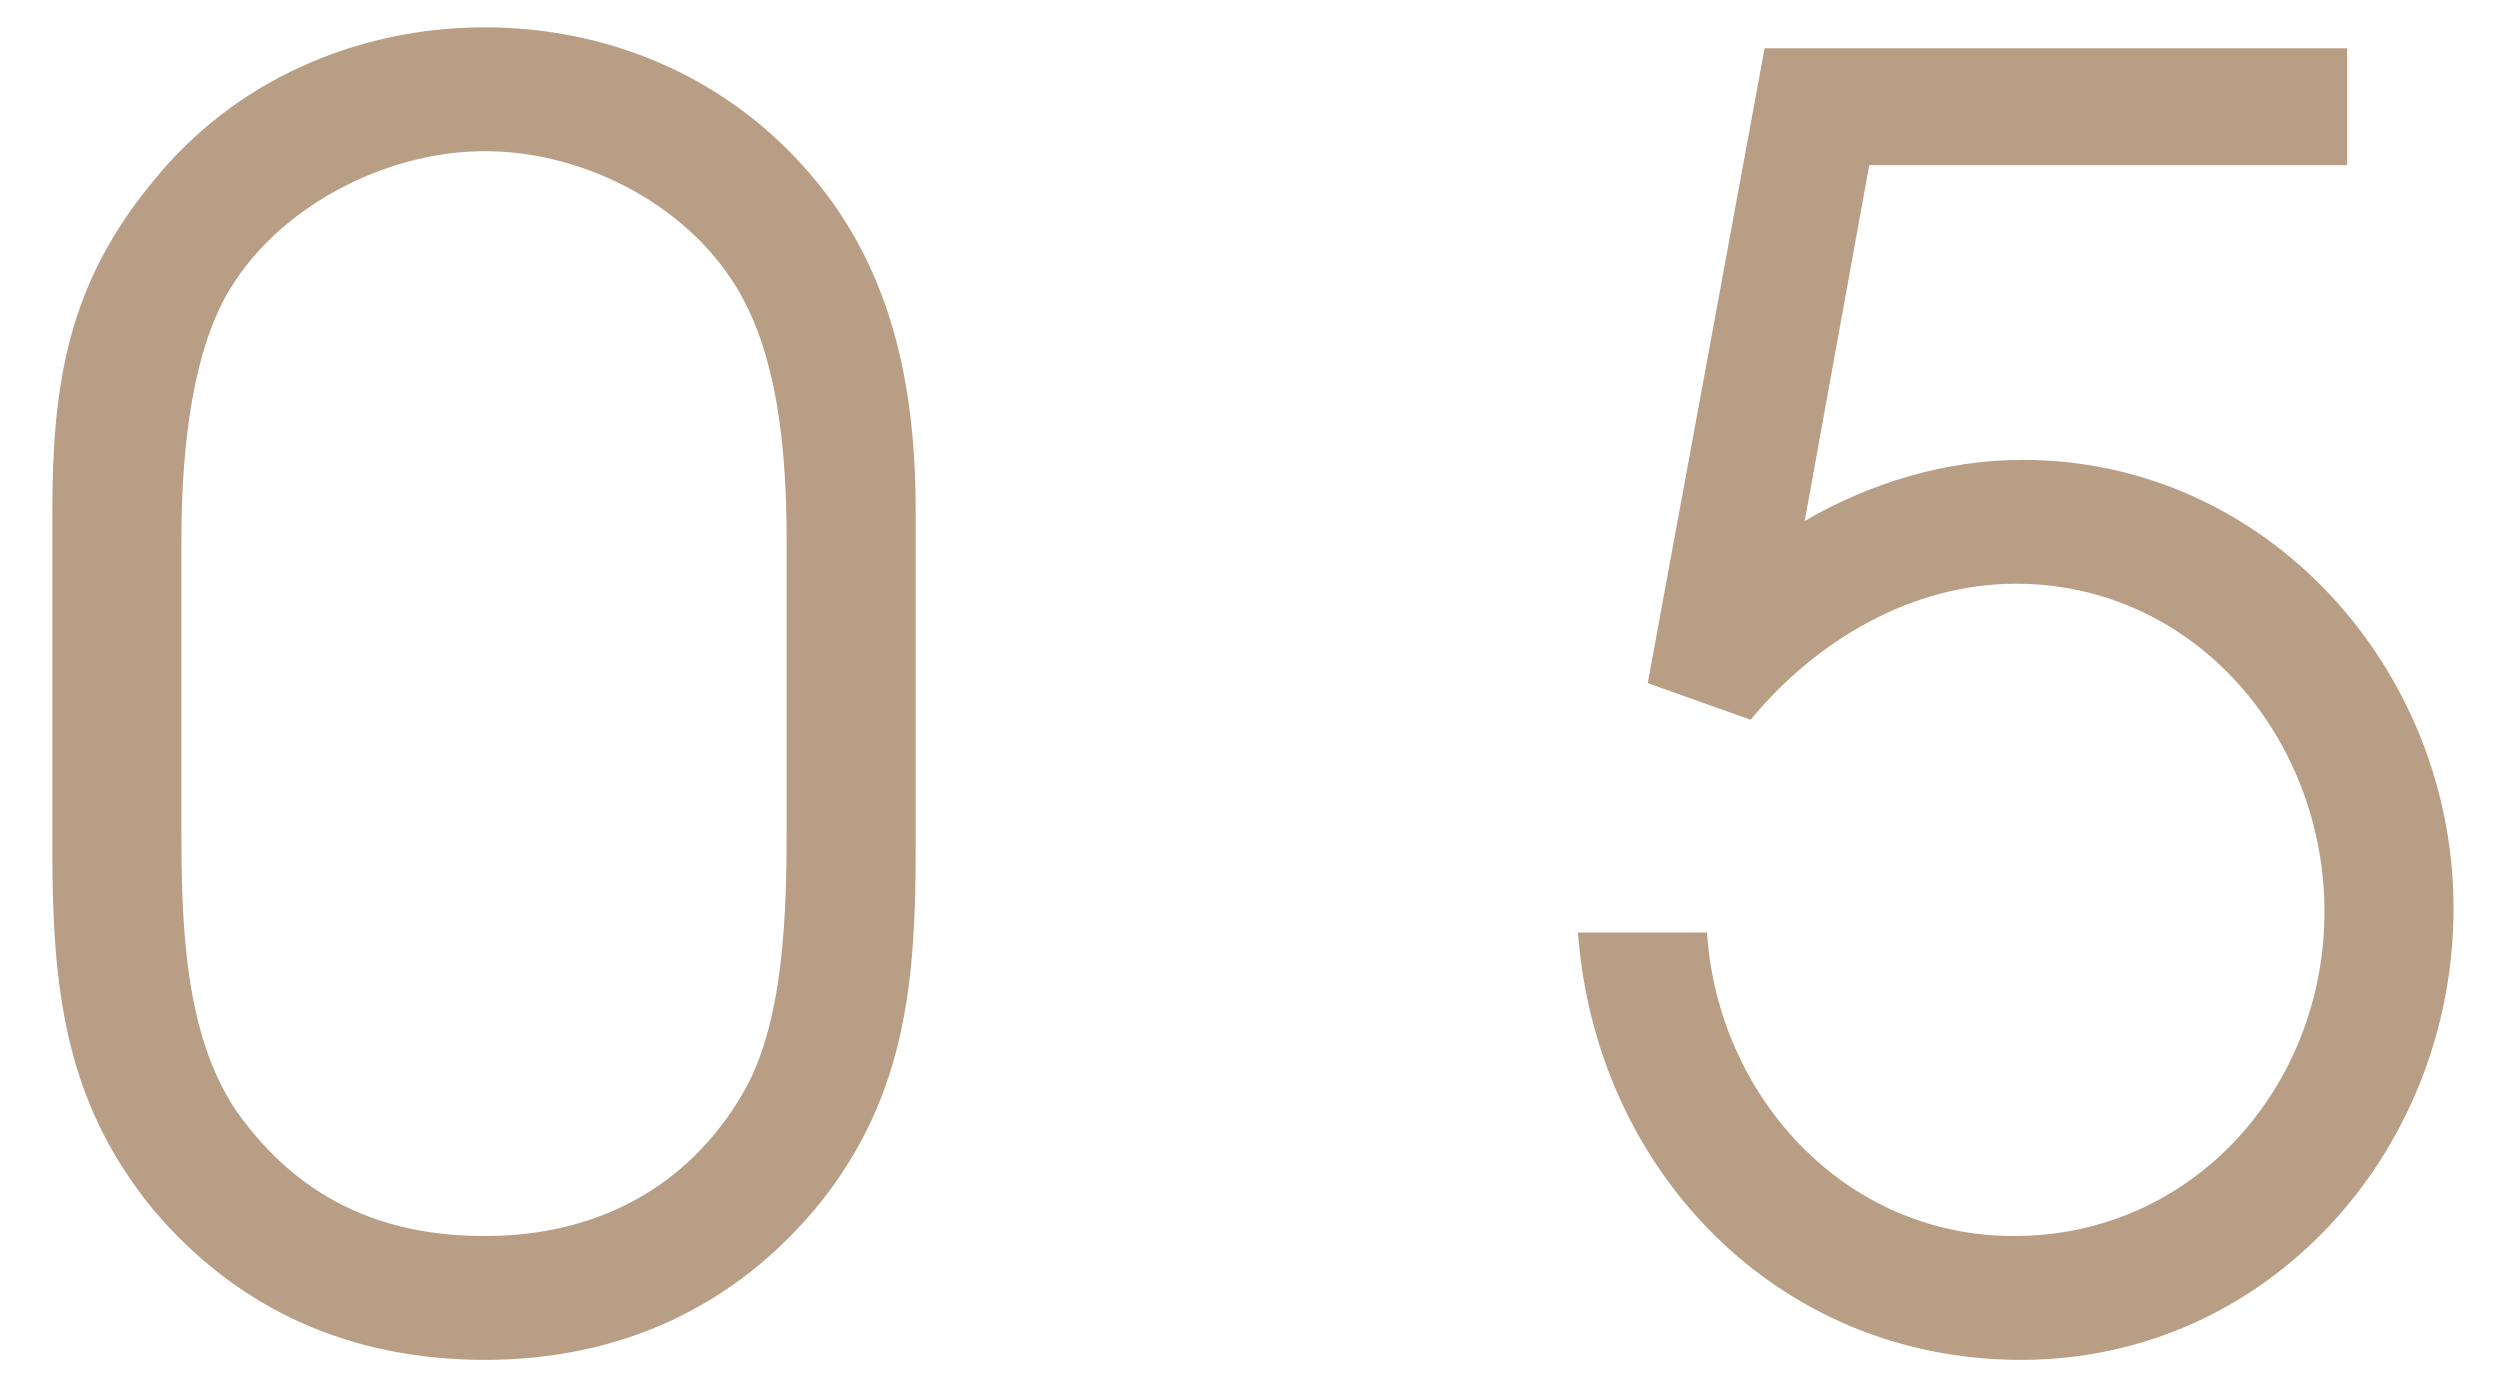 <?xml version="1.0" encoding="UTF-8"?> <svg xmlns="http://www.w3.org/2000/svg" width="43" height="24" viewBox="0 0 43 24" fill="none"> <path d="M0.9 8.81V14.57C0.9 16.91 1.08 18.92 2.64 20.81C4.11 22.55 6.06 23.39 8.34 23.39C10.65 23.39 12.66 22.49 14.13 20.66C15.6 18.8 15.75 16.82 15.75 14.57V8.81C15.75 6.59 15.33 4.52 13.8 2.84C12.39 1.28 10.41 0.47 8.34 0.47C6.12 0.47 4.02 1.4 2.64 3.11C1.17 4.88 0.9 6.59 0.9 8.81ZM13.53 9.32V14.21C13.53 15.62 13.5 17.57 12.78 18.8C11.82 20.45 10.23 21.26 8.34 21.26C6.54 21.26 5.13 20.6 4.08 19.13C3.15 17.78 3.12 15.8 3.12 14.21V9.32C3.12 8 3.24 6.29 3.87 5.12C4.71 3.59 6.6 2.6 8.34 2.6C9.96 2.6 11.67 3.44 12.57 4.79C13.41 6.02 13.53 7.88 13.53 9.32ZM30.351 0.83L28.341 11.75L30.111 12.38C31.221 11.03 32.871 10.04 34.671 10.04C37.761 10.04 39.981 12.71 39.981 15.68C39.981 18.68 37.731 21.26 34.641 21.26C31.701 21.26 29.541 18.83 29.361 16.04H27.141C27.441 20.12 30.561 23.39 34.761 23.39C39.021 23.39 42.201 19.79 42.201 15.62C42.201 11.51 38.991 7.91 34.791 7.91C33.471 7.91 32.181 8.3 31.041 8.96L32.151 2.84H40.371V0.83H30.351Z" fill="#B99E86"></path> </svg> 